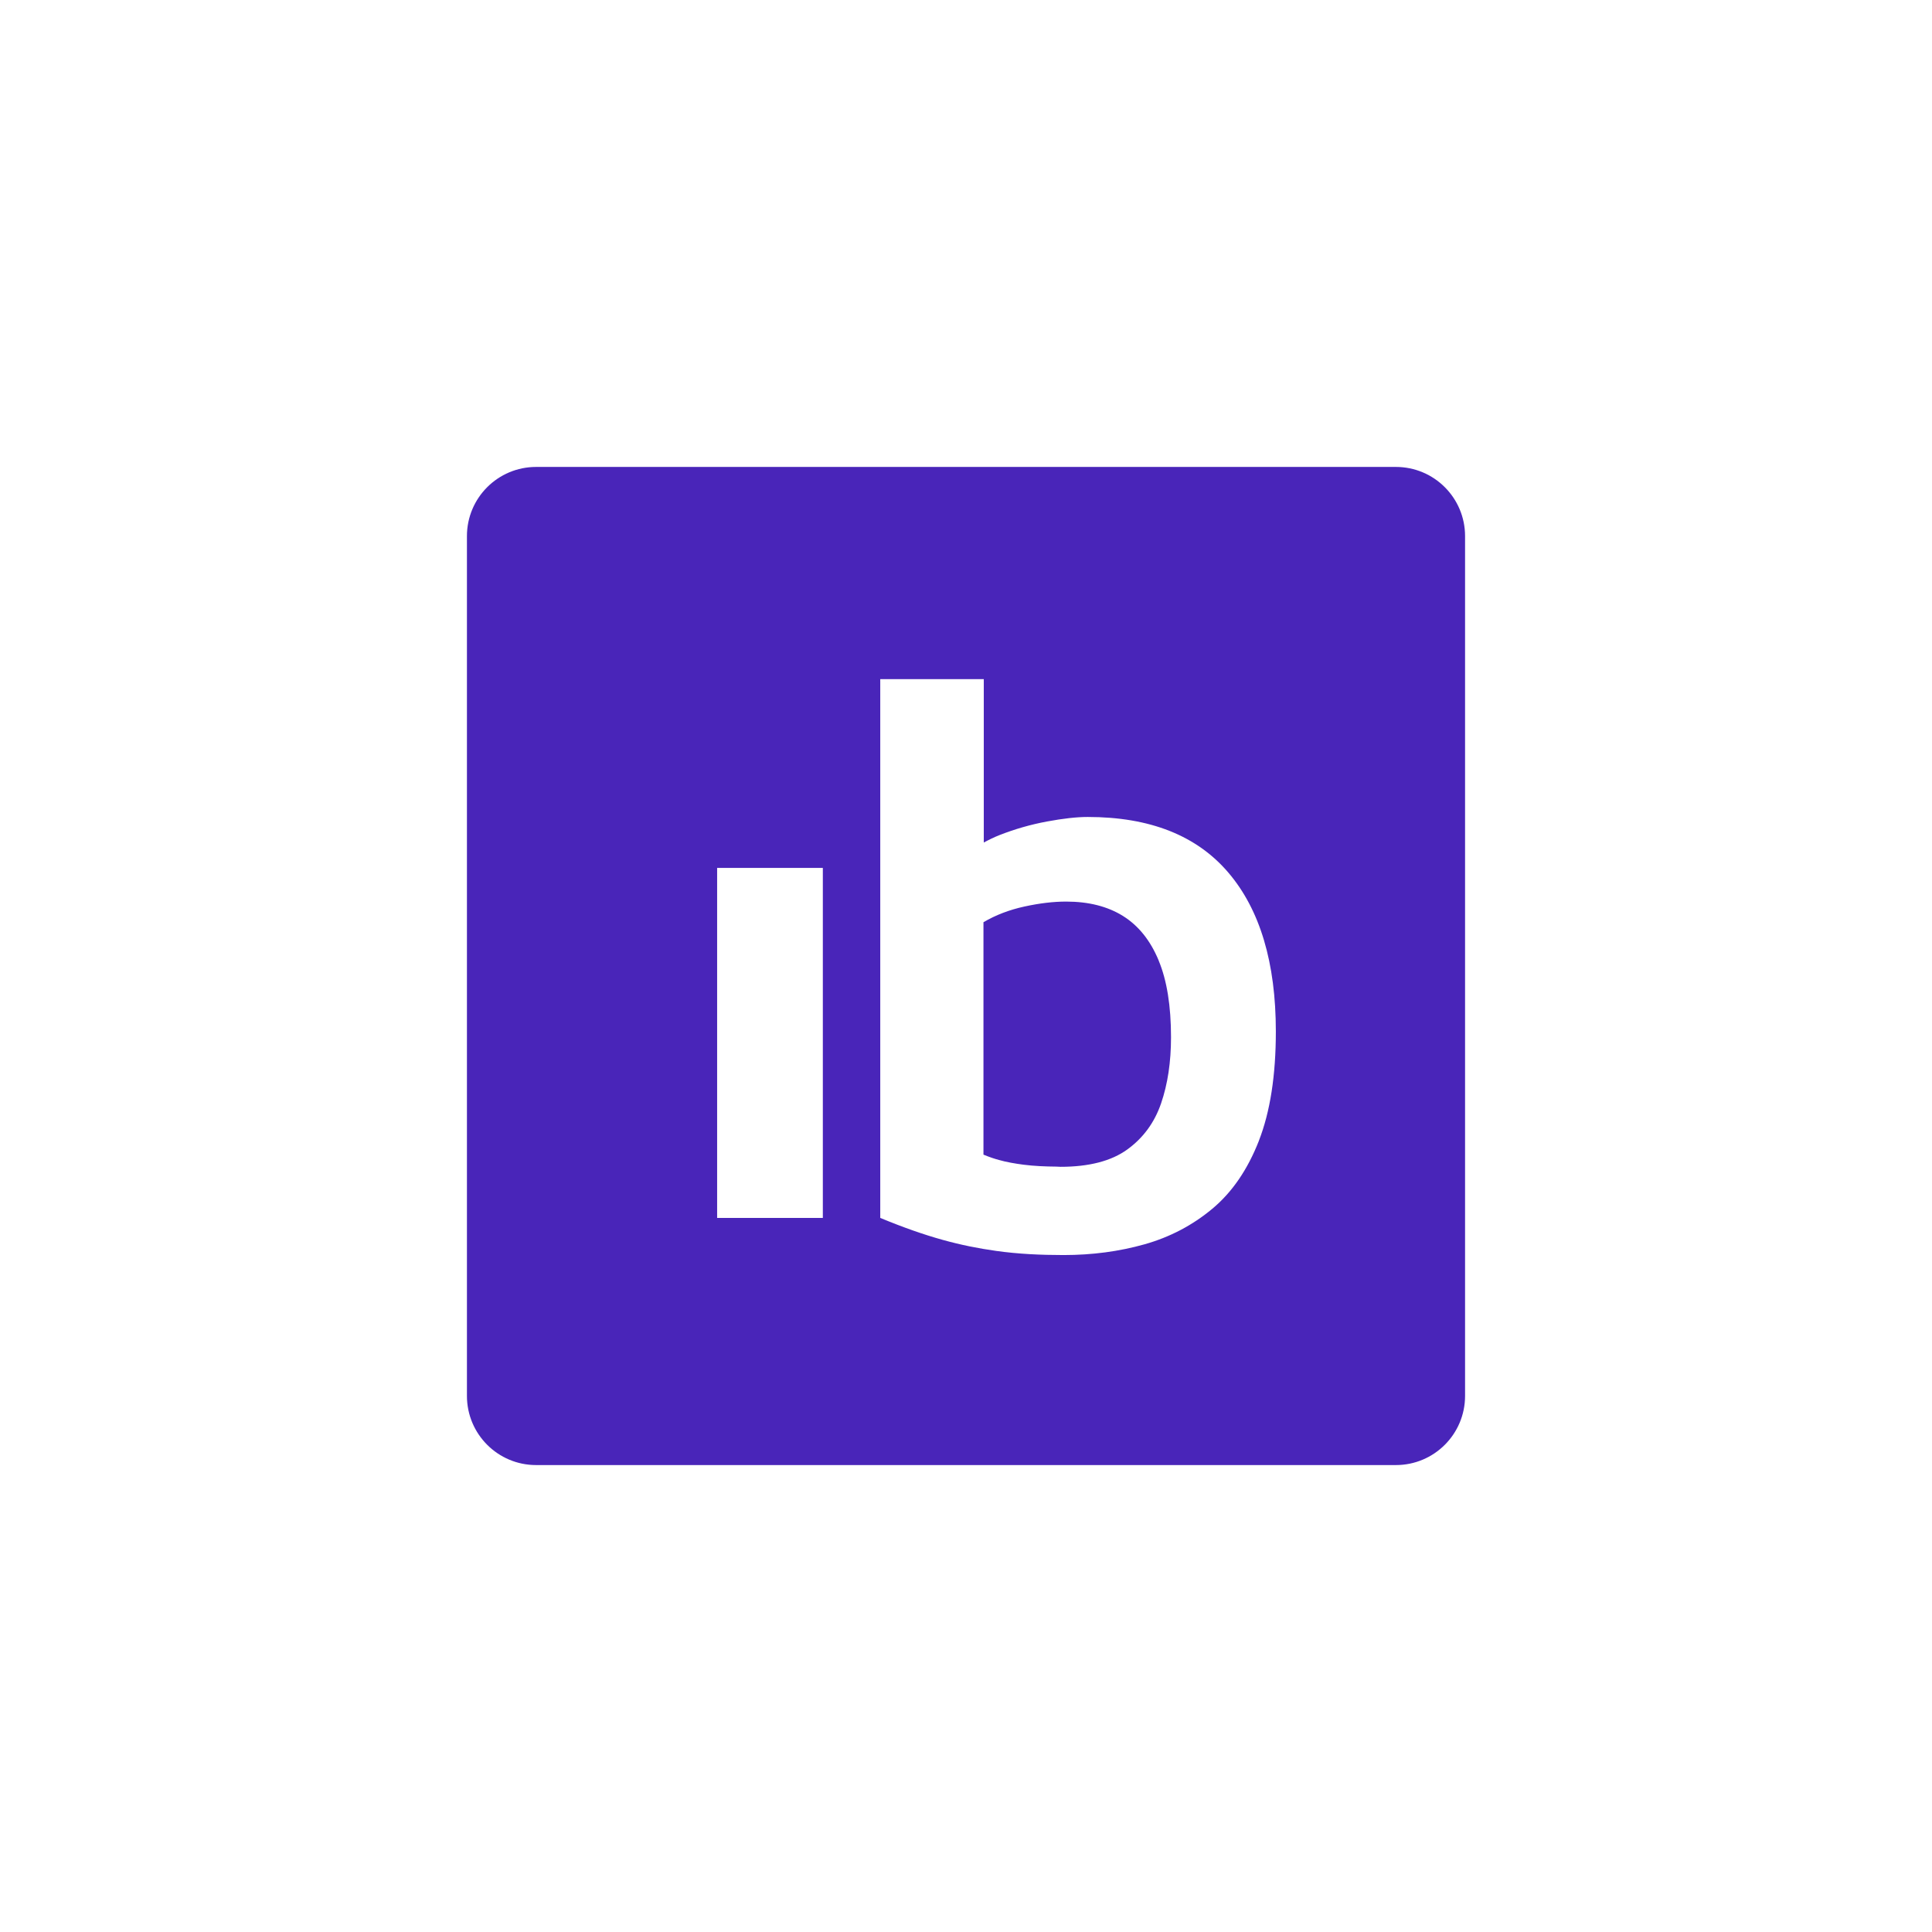 <?xml version="1.0" encoding="UTF-8"?><svg id="a" xmlns="http://www.w3.org/2000/svg" viewBox="0 0 595.28 595.28"><defs><style>.b{fill:#4925b9;}</style></defs><path class="b" d="M357,295.92s-.02-.05-.03-.07c-2.55-6.11-6.19-10.64-10.94-13.61-4.75-2.97-10.6-4.45-17.56-4.45-3.9,0-8.19,.51-12.85,1.53-4.67,1.02-8.87,2.63-12.6,4.83v71.61c1.99,.82,3.58,1.33,4.8,1.65,2.19,.64,5.06,1.13,7.54,1.45,3.29,.42,6.66,.56,10.12,.59,.43,0,.84,.06,1.27,.06,8.81,0,15.67-1.78,20.59-5.34,4.91-3.56,8.39-8.3,10.42-14.24,2.03-5.93,3.05-12.71,3.05-20.34,0-9.66-1.27-17.54-3.81-23.64v-.02Z"/><path class="b" d="M430.1,143.87H165.18c-11.77,0-21.31,9.54-21.31,21.31V430.1c0,11.77,9.54,21.31,21.31,21.31H430.1c11.77,0,21.31-9.54,21.31-21.31V165.18c0-11.77-9.54-21.31-21.31-21.31Zm-176.57,231.39h-32.57v-107.84h32.57v107.84Zm134.37-23.8c-3.48,8.91-8.27,15.9-14.38,20.99-6.11,5.09-13.07,8.74-20.87,10.94-7.8,2.2-16.11,3.31-24.92,3.31h-.02c-7.13,0-14.05-.33-20.74-1.27-10.98-1.54-21.28-4.19-35.75-10.17V209.26h31.9v50.34c1.52-.83,3.11-1.61,4.83-2.29,4.74-1.86,9.62-3.26,14.62-4.19,5-.93,9.19-1.4,12.58-1.4,19.15,0,33.6,5.72,43.34,17.16,9.74,11.43,14.61,27.74,14.62,48.91,0,13.56-1.75,24.77-5.22,33.67Z"/></svg>